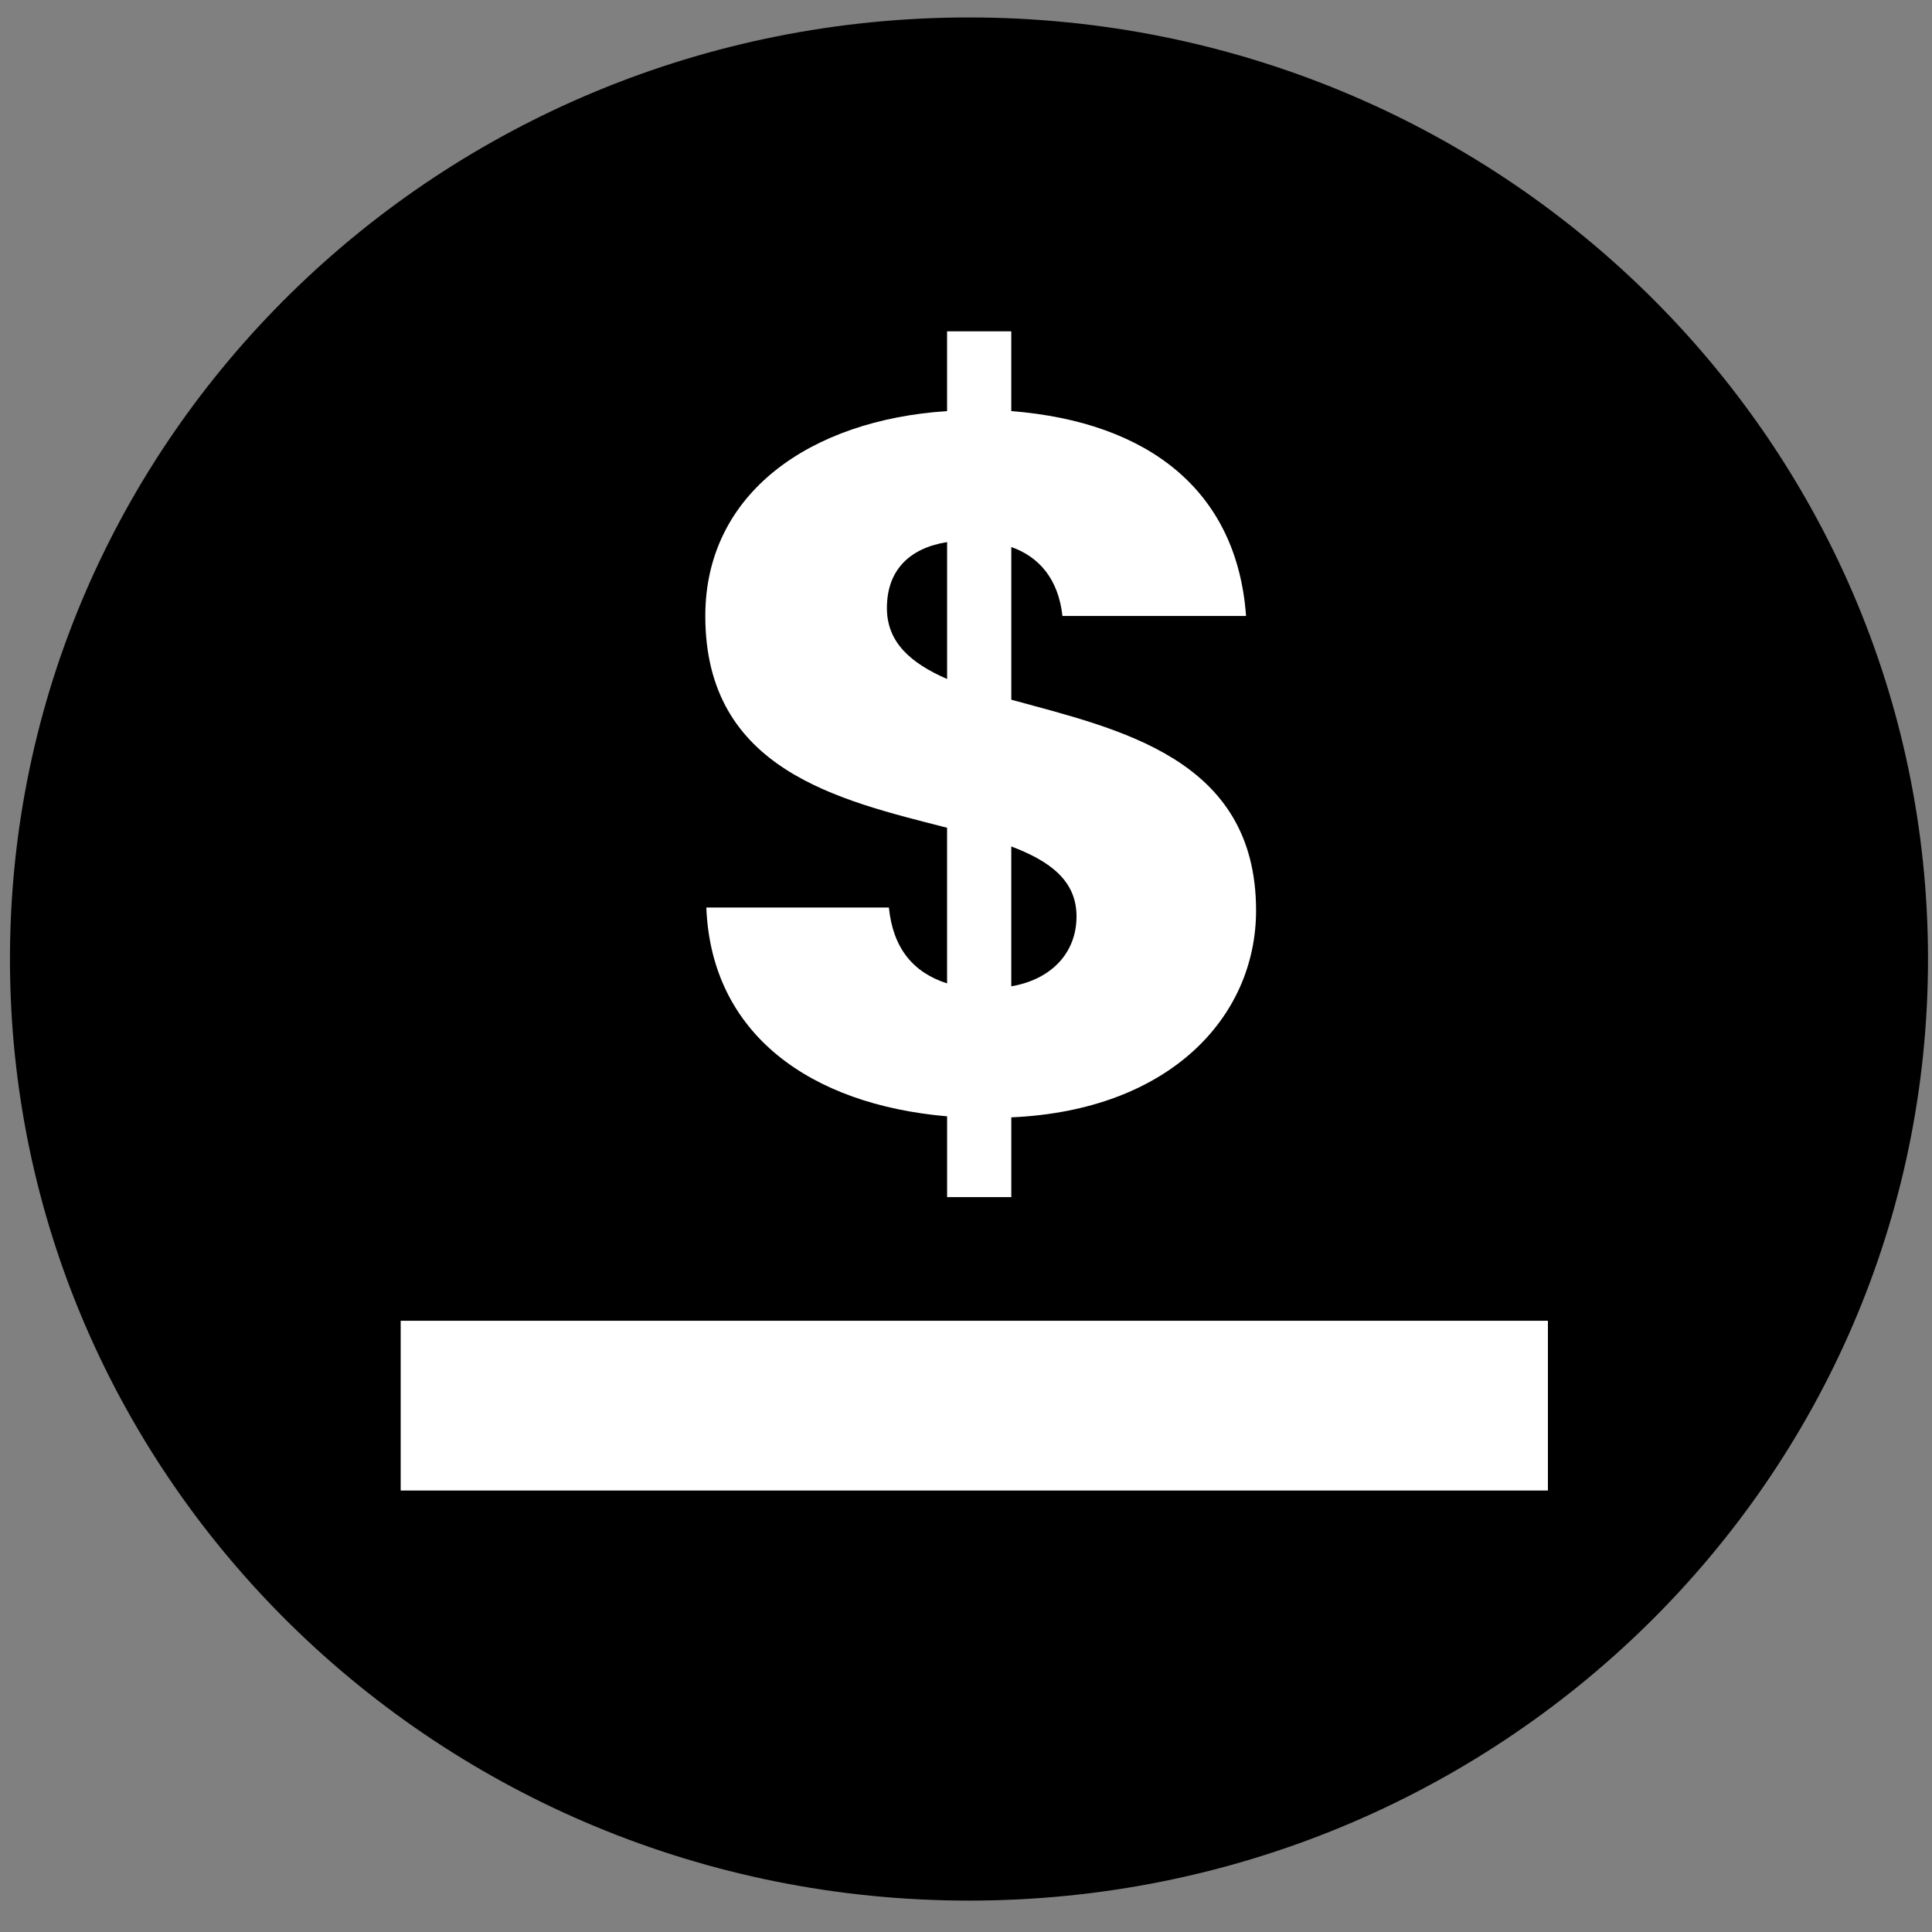 <svg xmlns="http://www.w3.org/2000/svg" width="250" height="250"><rect width="100%" height="100%" fill="#808080" stroke="none"/><path d="M249.484 124.098c0 67.289-55.558 121.84-124.097 121.84-68.535 0-124.098-54.551-124.098-121.84 0-67.293 55.563-121.84 124.098-121.84 68.539 0 124.097 54.547 124.097 121.84zm0 0"/><g fill="#fff"><path d="M122.555 144.453c-17.657-1.527-30.508-10.578-31.157-27.02h23.625c.52 5.227 3.118 8.41 7.528 9.817v-20.14c-13.89-3.567-31.285-7.391-31.285-27.403 0-15.934 13.632-25.363 31.285-26.512V42.871h8.308v10.324c17.786 1.403 29.211 10.325 30.38 26.512H137.48c-.515-4.719-2.98-7.648-6.617-8.922V90.54c13.89 3.824 31.672 7.52 31.672 27.277 0 13.762-11.164 25.875-31.672 26.766v10.324h-8.308zm0-56.59V70.145c-4.805.77-7.79 3.57-7.79 8.543 0 4.457 3.114 7.136 7.79 9.175zm8.304 21.668v18.098c5.196-.89 8.442-4.332 8.442-9.05 0-4.59-3.38-7.138-8.442-9.048zm0 0"/><path fill-rule="evenodd" d="M51.848 170.906H200.3v21.965H51.848zm0 0"/></g></svg>